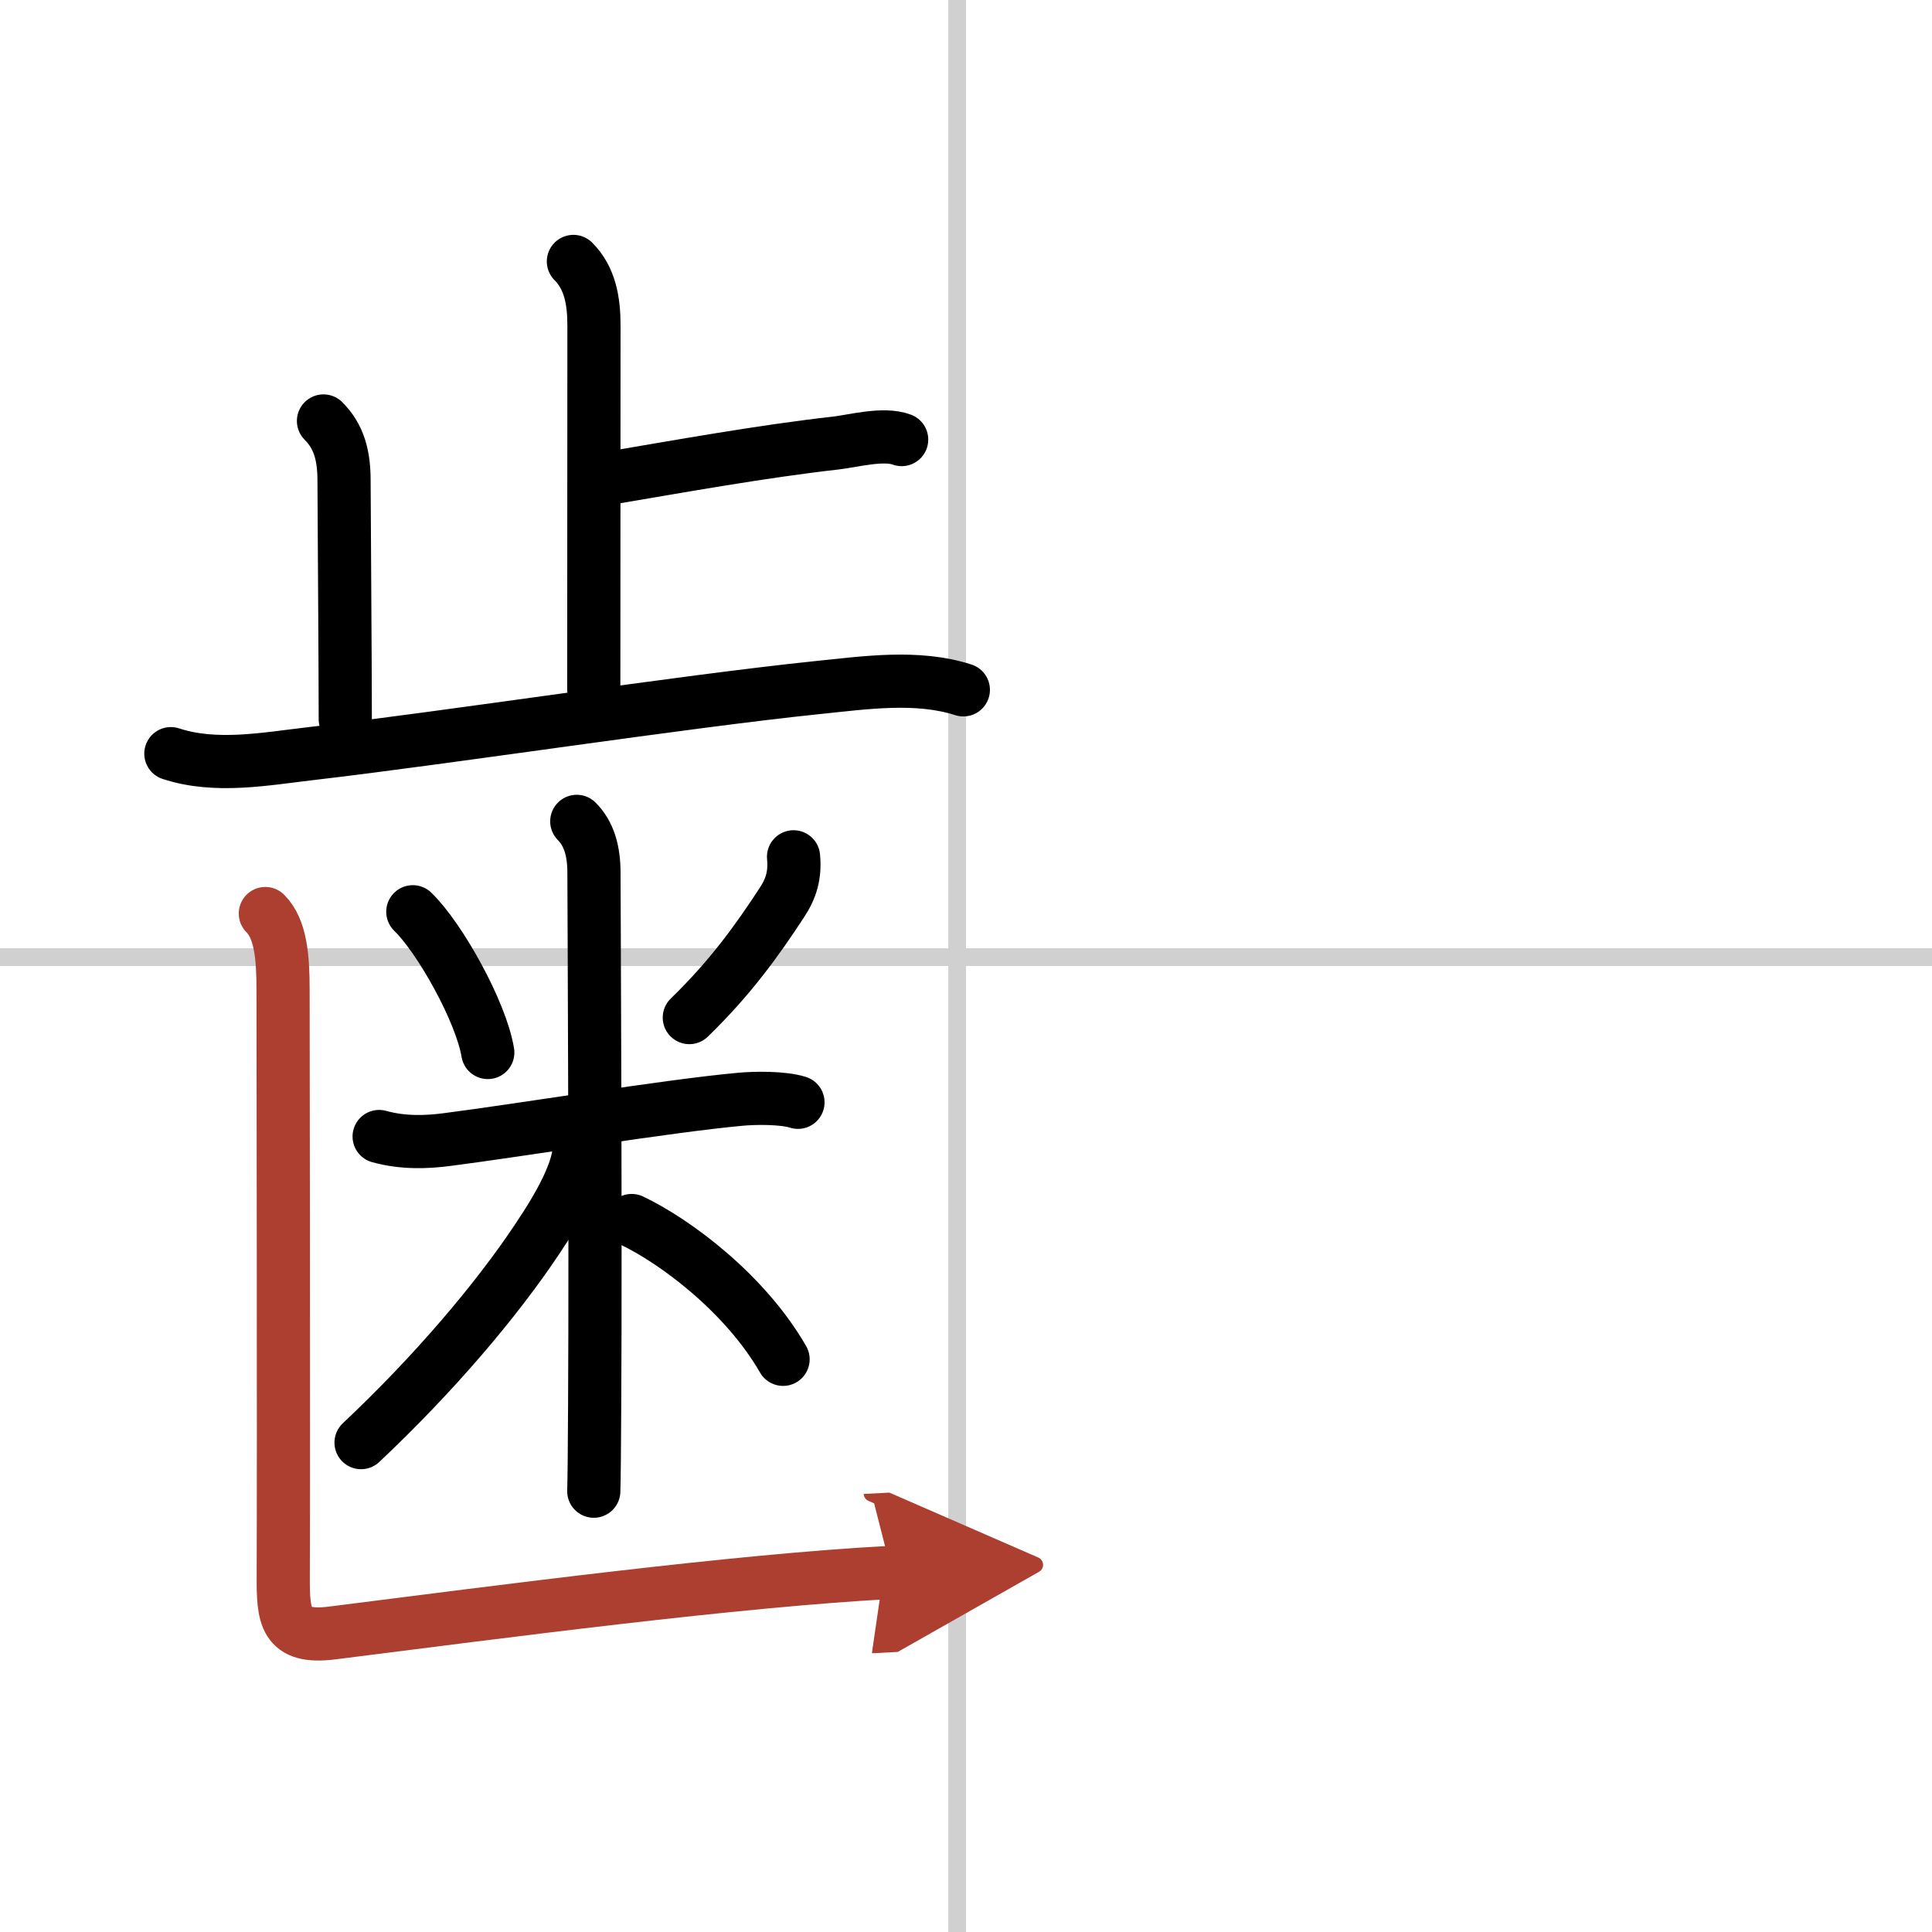 <svg width="400" height="400" viewBox="0 0 109 109" xmlns="http://www.w3.org/2000/svg"><defs><marker id="a" markerWidth="4" orient="auto" refX="1" refY="5" viewBox="0 0 10 10"><polyline points="0 0 10 5 0 10 1 5" fill="#ad3f31" stroke="#ad3f31"/></marker></defs><g fill="none" stroke="#000" stroke-linecap="round" stroke-linejoin="round" stroke-width="3"><rect width="100%" height="100%" fill="#fff" stroke="#fff"/><line x1="54" x2="54" y2="109" stroke="#d0d0d0" stroke-width="1"/><line x2="109" y1="54" y2="54" stroke="#d0d0d0" stroke-width="1"/><path d="m32.35 14.75c0.95 0.95 1.16 2.25 1.16 3.61 0 5.03-0.01 15.63-0.01 20.51"/><path d="m34.59 26.94c3.67-0.62 8.43-1.48 12.53-1.94 1-0.11 2.71-0.59 3.75-0.2"/><path d="m18.25 23.75c0.9 0.9 1.16 2 1.16 3.36 0 0.97 0.07 10.39 0.07 13.47"/><path d="m9.64 42.52c2.52 0.83 5.31 0.3 7.88 0 7.89-0.92 20.99-2.94 28.62-3.73 2.65-0.27 5.61-0.71 8.21 0.13"/><path d="m23.29 51.44c1.53 1.48 3.85 5.64 4.23 7.94"/><path d="m44.77 48.34c0.1 1.04-0.14 1.8-0.67 2.6-1.35 2.06-2.85 4.18-5.21 6.47"/><path d="m21.39 64.12c1.36 0.38 2.73 0.32 3.85 0.17 4.14-0.53 12.38-1.89 16.51-2.27 0.85-0.08 2.42-0.1 3.27 0.17"/><path d="m32.54 46.34c0.69 0.69 0.97 1.66 0.97 2.91 0 0.41 0.1 19.89 0.04 29.99-0.01 2.47-0.03 4.26-0.05 4.89"/><path d="m32.69 64.61c0 1.39-1.04 3.3-2.39 5.31-2.3 3.45-5.8 7.58-9.93 11.47"/><path d="m35.64 68.86c2.46 1.17 6.4 4.11 8.54 7.83"/><path d="m14.97 51.54c0.87 0.87 1 2.46 1 4.32 0 0.76 0.04 26.26 0.01 33.02-0.01 2.33 0.07 3.59 2.76 3.25 9.66-1.22 22.8-2.96 31.57-3.42" marker-end="url(#a)" stroke="#ad3f31"/></g></svg>
